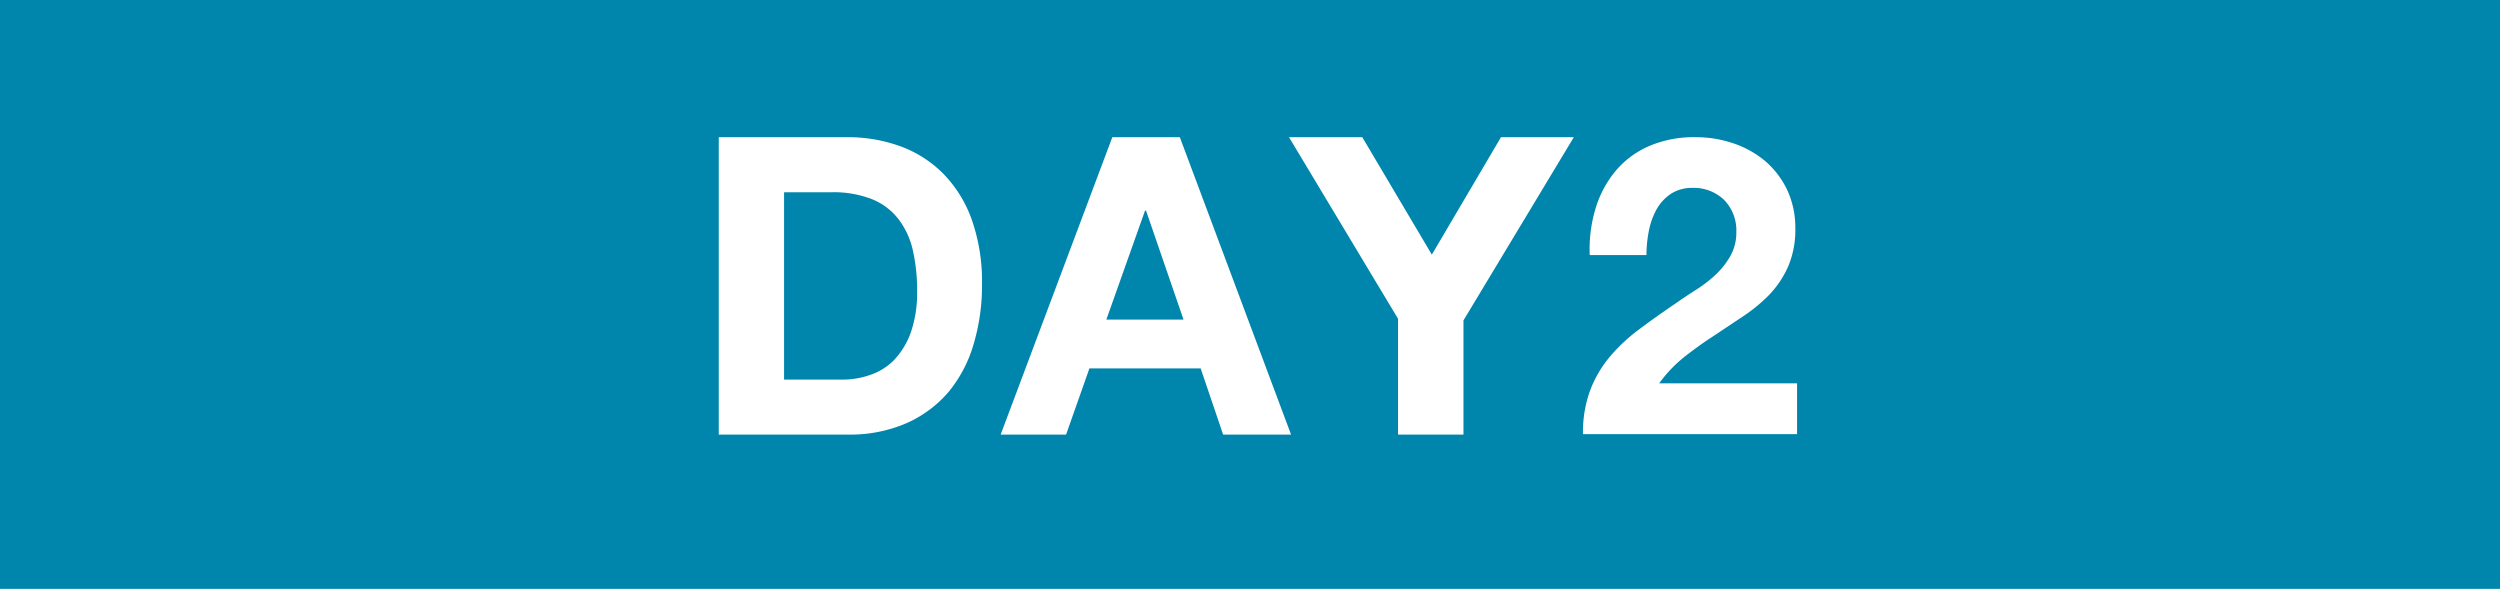 <svg xmlns="http://www.w3.org/2000/svg" viewBox="0 0 229.25 54"><defs><style>.cls-1{fill:#0086ac;}.cls-2{fill:#fff;}</style></defs><g id="レイヤー_2" data-name="レイヤー 2"><g id="内容"><rect class="cls-1" width="229.25" height="54"/><path class="cls-2" d="M77.67,12.58a14.07,14.07,0,0,1,4.91.84,10.7,10.7,0,0,1,3.93,2.52,11.55,11.55,0,0,1,2.6,4.2,17.1,17.1,0,0,1,.94,5.92,18.84,18.84,0,0,1-.77,5.5A12.23,12.23,0,0,1,87,35.92a10.84,10.84,0,0,1-3.86,2.88,13,13,0,0,1-5.44,1.05H65.91V12.58Zm-.42,22.23a7.66,7.66,0,0,0,2.52-.42A5.55,5.55,0,0,0,82,33a7.17,7.17,0,0,0,1.53-2.54,11.18,11.18,0,0,0,.57-3.82,16.32,16.32,0,0,0-.4-3.72,7.38,7.38,0,0,0-1.32-2.84,5.83,5.83,0,0,0-2.43-1.82,9.63,9.63,0,0,0-3.72-.63H71.9V34.81Z"/><path class="cls-2" d="M108.19,12.58l10.2,27.27h-6.23l-2.06-6.07H99.9l-2.14,6.07h-6L102,12.58Zm.34,16.73-3.44-10H105l-3.55,10Z"/><path class="cls-2" d="M118.2,12.58h6.72l6.38,10.77,6.34-10.77h6.68L134.2,29.38V39.85h-6V29.23Z"/><path class="cls-2" d="M146.31,19.13a9.72,9.72,0,0,1,1.83-3.44,8.32,8.32,0,0,1,3.07-2.29,10.41,10.41,0,0,1,4.26-.82,10.7,10.7,0,0,1,3.5.57,9,9,0,0,1,2.92,1.64,8,8,0,0,1,2,2.64,8.14,8.14,0,0,1,.74,3.51,8.54,8.54,0,0,1-.65,3.48A9.09,9.09,0,0,1,162.27,27a14.59,14.59,0,0,1-2.42,2l-2.73,1.82c-.92.59-1.81,1.24-2.68,1.92a12.2,12.2,0,0,0-2.29,2.41h12.64v4.66H145.16a11.09,11.09,0,0,1,.67-4.05,10.72,10.72,0,0,1,1.81-3.07,15.87,15.87,0,0,1,2.7-2.51c1-.76,2.12-1.54,3.26-2.32.59-.41,1.21-.83,1.87-1.25a12.13,12.13,0,0,0,1.82-1.39,7.31,7.31,0,0,0,1.37-1.72,4.26,4.26,0,0,0,.56-2.18,4,4,0,0,0-1.13-3,4,4,0,0,0-2.88-1.09,3.52,3.52,0,0,0-2,.55,4.18,4.18,0,0,0-1.32,1.45,6.71,6.71,0,0,0-.7,2,11.45,11.45,0,0,0-.21,2.16h-5.2A12.78,12.78,0,0,1,146.31,19.13Z"/></g></g></svg>